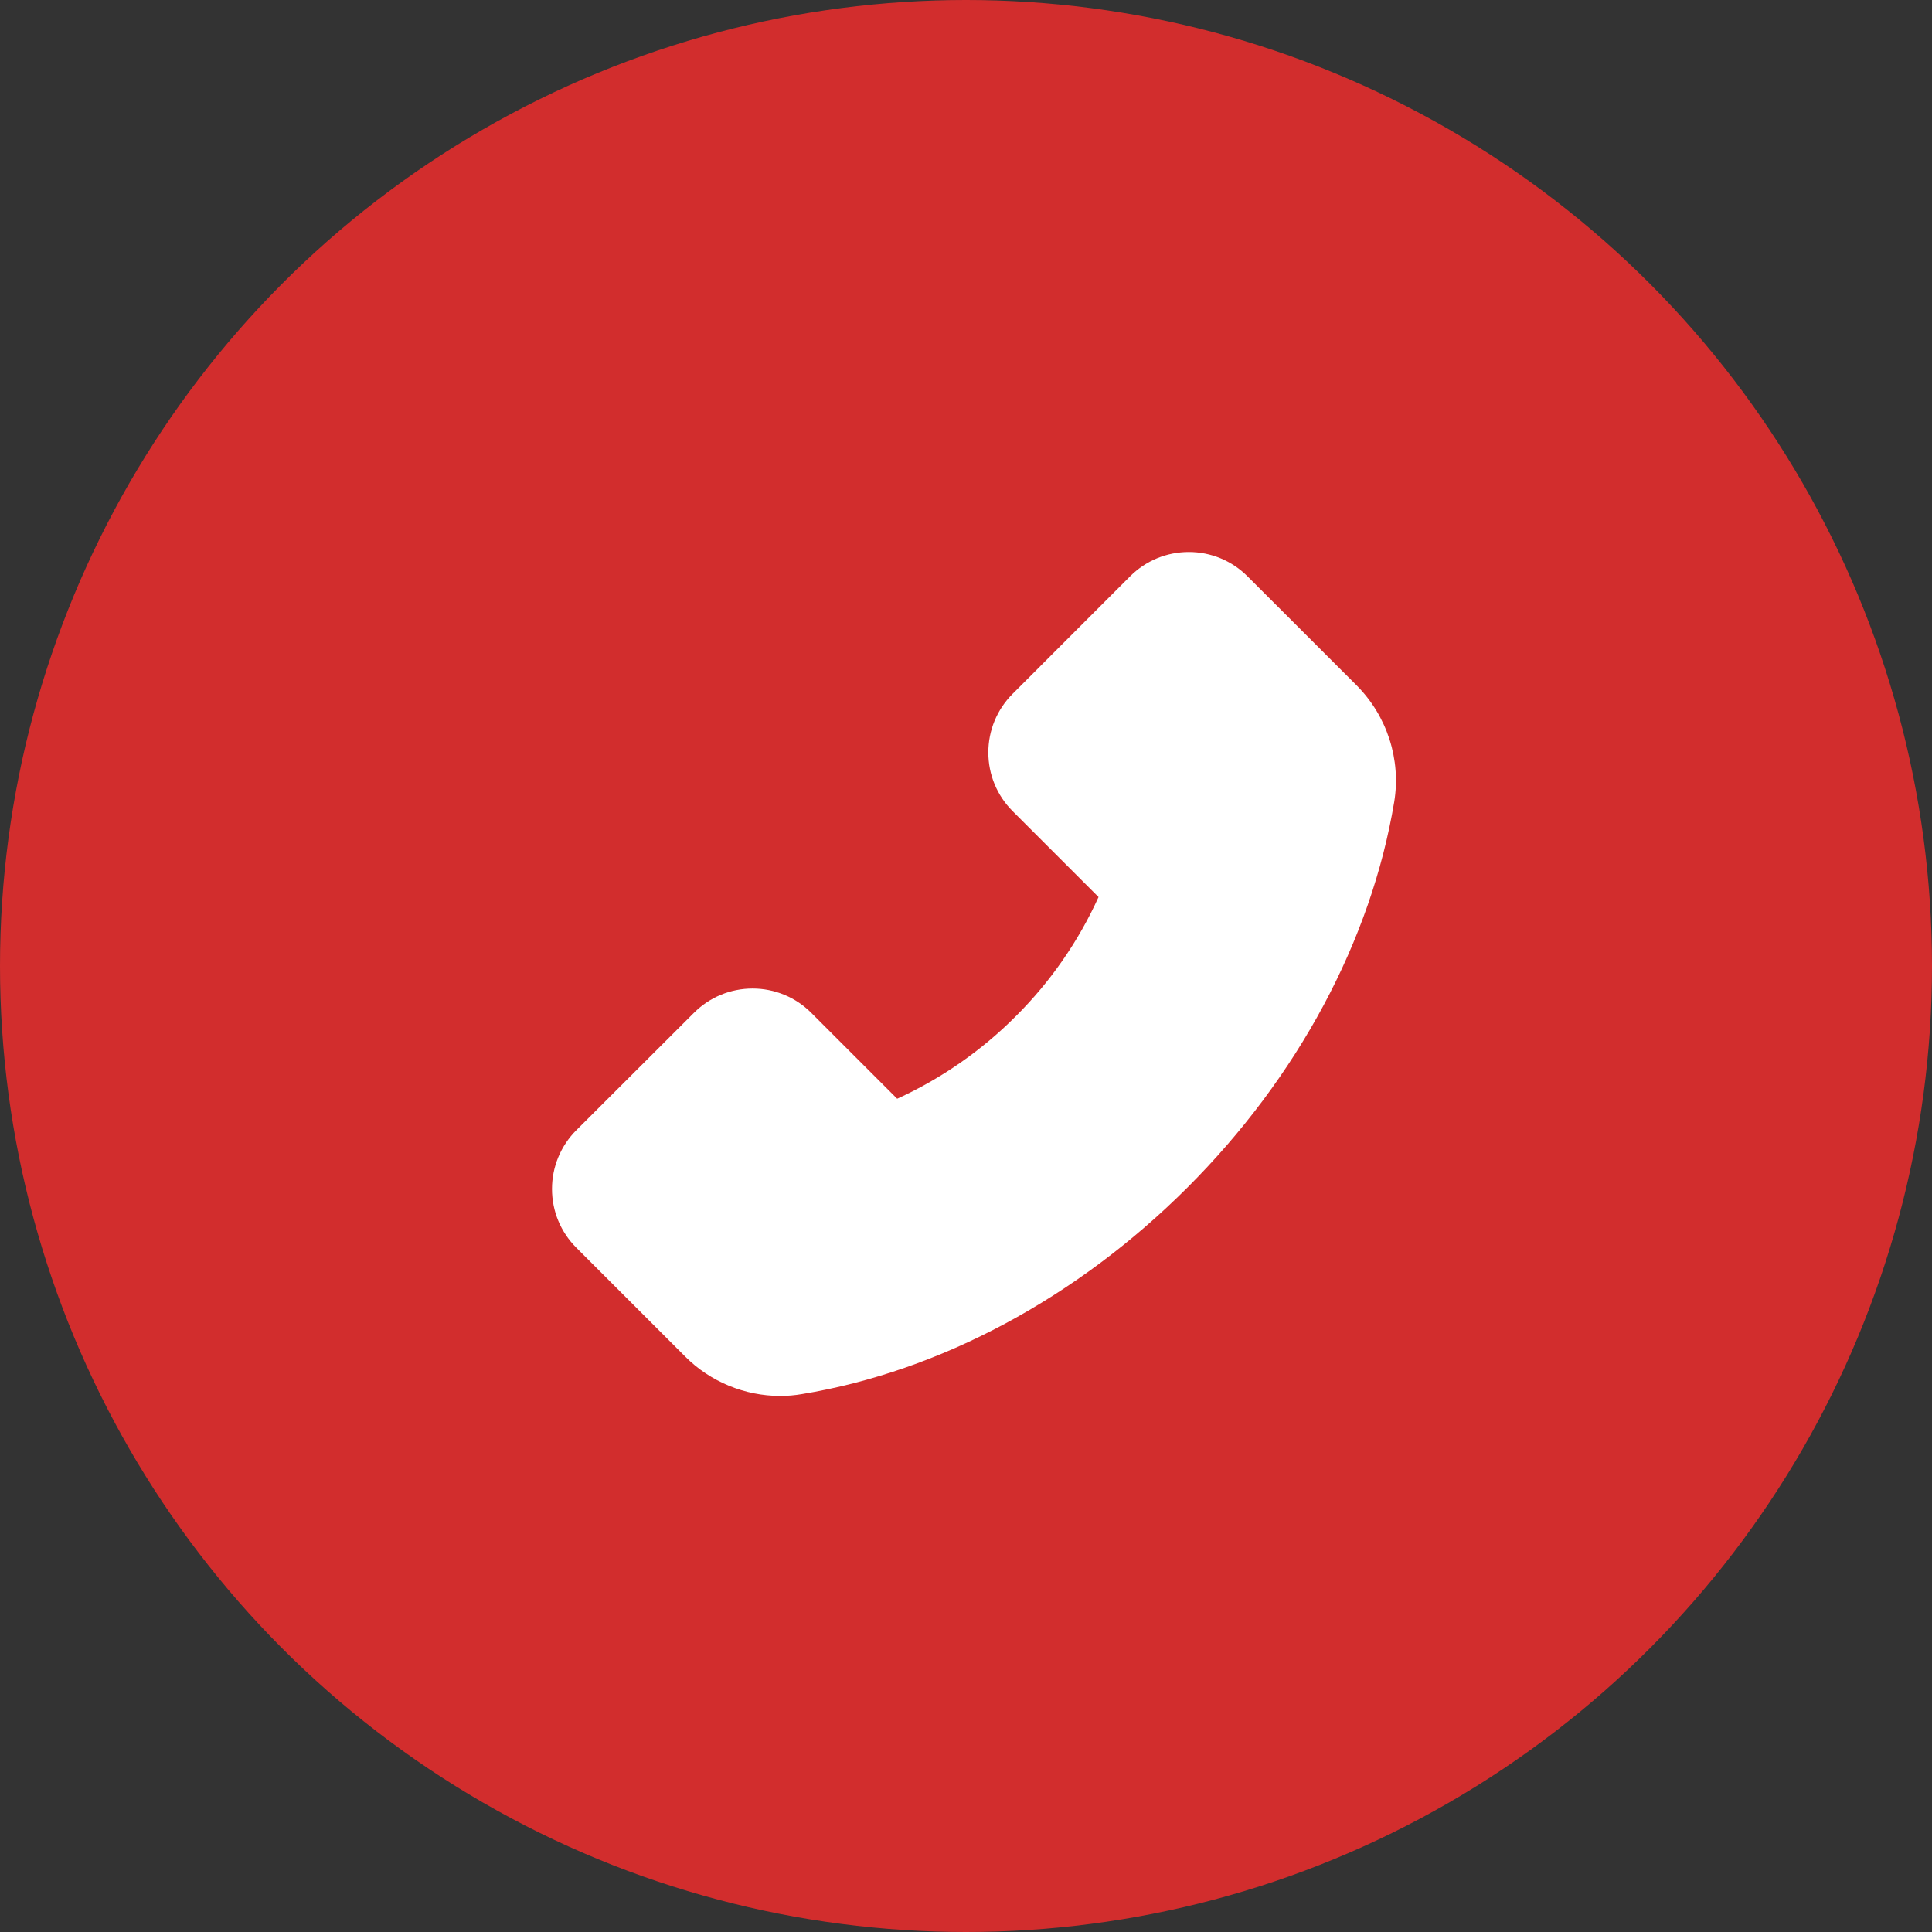 <svg width="70" height="70" viewBox="0 0 70 70" fill="none" xmlns="http://www.w3.org/2000/svg">
<rect x="0" y="0" width="70" height="70" fill="#333333" stroke="none"/>
<circle cx="35" cy="35" r="35" fill="#D22D2D"/>
<path d="M49.153 24.832L45.201 20.883C44.922 20.603 44.591 20.381 44.226 20.229C43.861 20.078 43.47 20 43.075 20C42.269 20 41.512 20.315 40.944 20.883L36.692 25.136C36.412 25.415 36.19 25.746 36.038 26.111C35.886 26.476 35.809 26.867 35.809 27.262C35.809 28.068 36.124 28.825 36.692 29.392L39.802 32.502C39.074 34.107 38.062 35.566 36.814 36.81C35.57 38.061 34.111 39.077 32.506 39.809L29.396 36.699C29.117 36.419 28.786 36.197 28.421 36.045C28.056 35.894 27.665 35.816 27.27 35.816C26.465 35.816 25.707 36.131 25.14 36.699L20.883 40.948C20.603 41.227 20.381 41.559 20.229 41.925C20.077 42.291 20 42.683 20 43.078C20 43.884 20.315 44.641 20.883 45.208L24.828 49.153C25.733 50.062 26.984 50.578 28.268 50.578C28.539 50.578 28.799 50.556 29.055 50.511C34.057 49.688 39.019 47.027 43.023 43.026C47.023 39.03 49.68 34.072 50.515 29.055C50.767 27.522 50.259 25.945 49.153 24.832Z" fill="white"/>
</svg>
